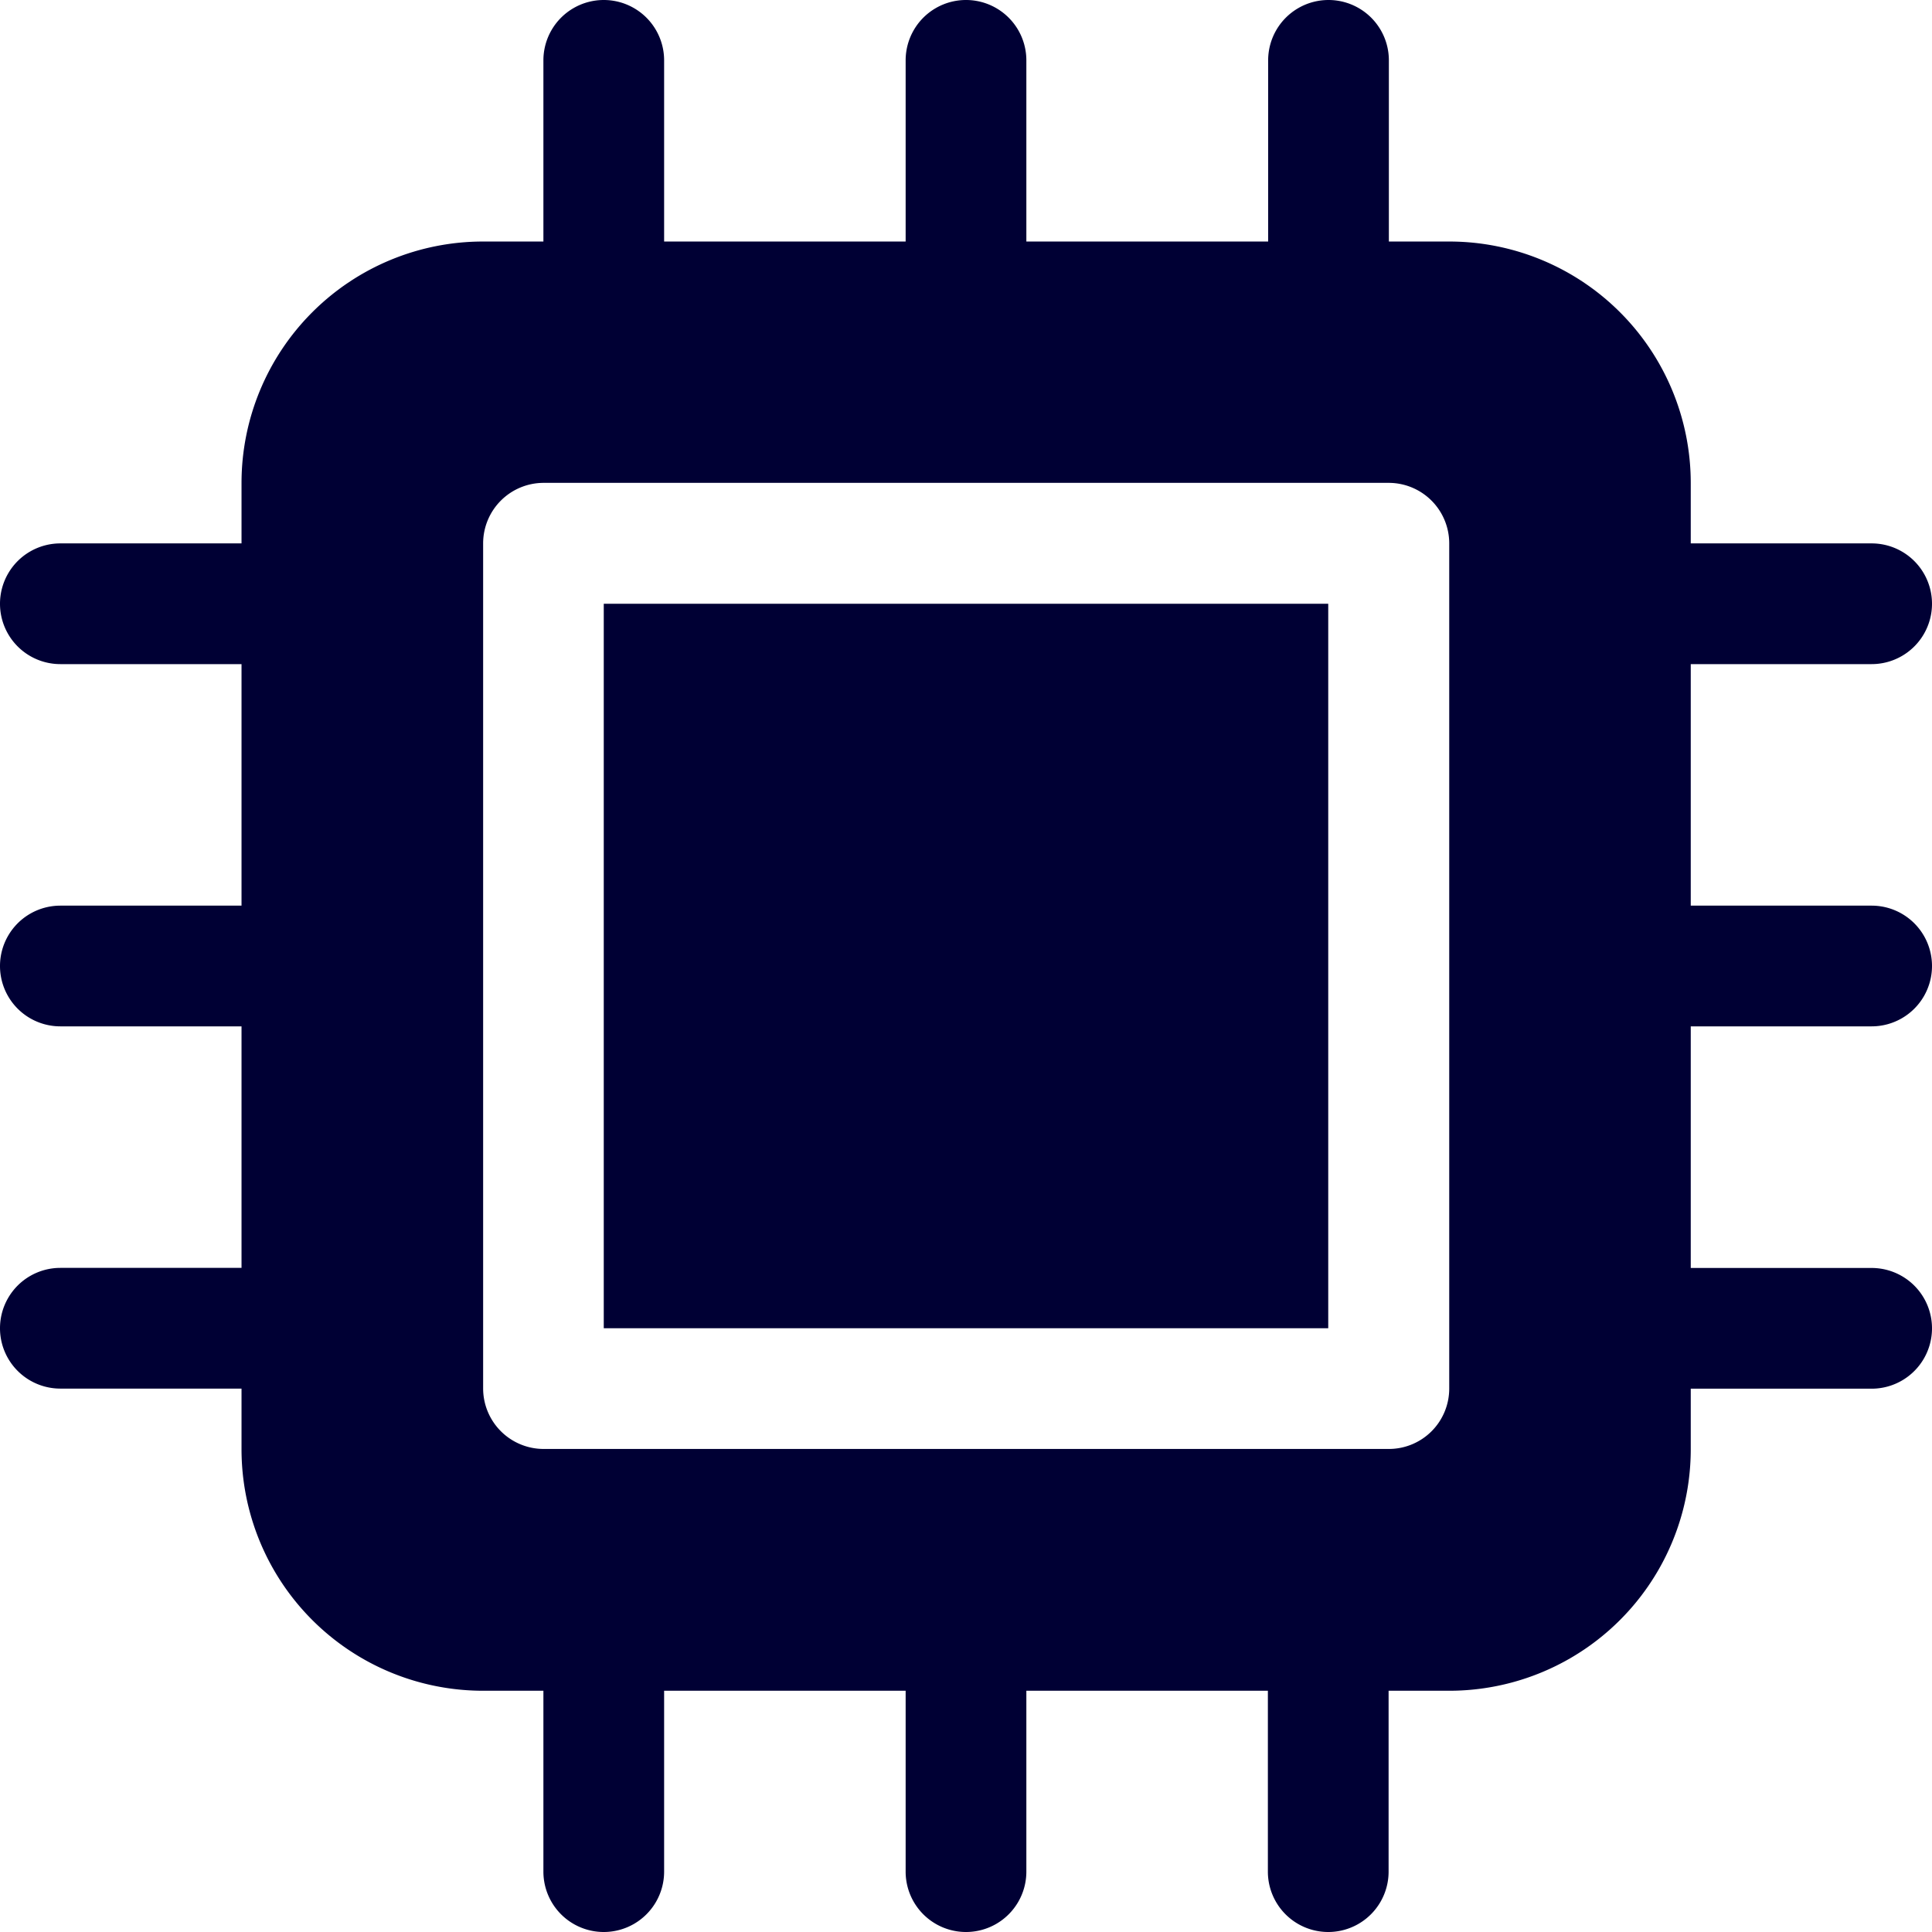 <svg xmlns="http://www.w3.org/2000/svg" width="21.254" height="21.255" viewBox="0 0 21.254 21.255"><path d="M6.642,14.612h7.97V6.642H6.642ZM18.6,7.306H20.59a.664.664,0,0,0,0-1.328H18.6V5.314a2.657,2.657,0,0,0-2.657-2.657h-.664V.664a.664.664,0,0,0-1.328,0V2.657H11.291V.664a.664.664,0,1,0-1.328,0V2.657H7.306V.664a.664.664,0,0,0-1.328,0V2.657H5.314A2.657,2.657,0,0,0,2.657,5.314v.664H.664a.664.664,0,0,0,0,1.328H2.657V9.963H.664a.664.664,0,1,0,0,1.328H2.657v2.657H.664a.664.664,0,0,0,0,1.328H2.657v.664A2.657,2.657,0,0,0,5.314,18.6h.664V20.59a.664.664,0,0,0,1.328,0V18.6H9.963V20.59a.664.664,0,0,0,1.328,0V18.6h2.657V20.59a.664.664,0,0,0,1.328,0V18.6h.664A2.657,2.657,0,0,0,18.6,15.941v-.664H20.59a.664.664,0,0,0,0-1.328H18.6V11.291H20.59a.664.664,0,0,0,0-1.328H18.6Zm-2.657,7.97a.664.664,0,0,1-.664.664h-9.3a.666.666,0,0,1-.664-.664v-9.3a.666.666,0,0,1,.664-.664h9.3a.666.666,0,0,1,.664.664Z" fill="#000034"/></svg>